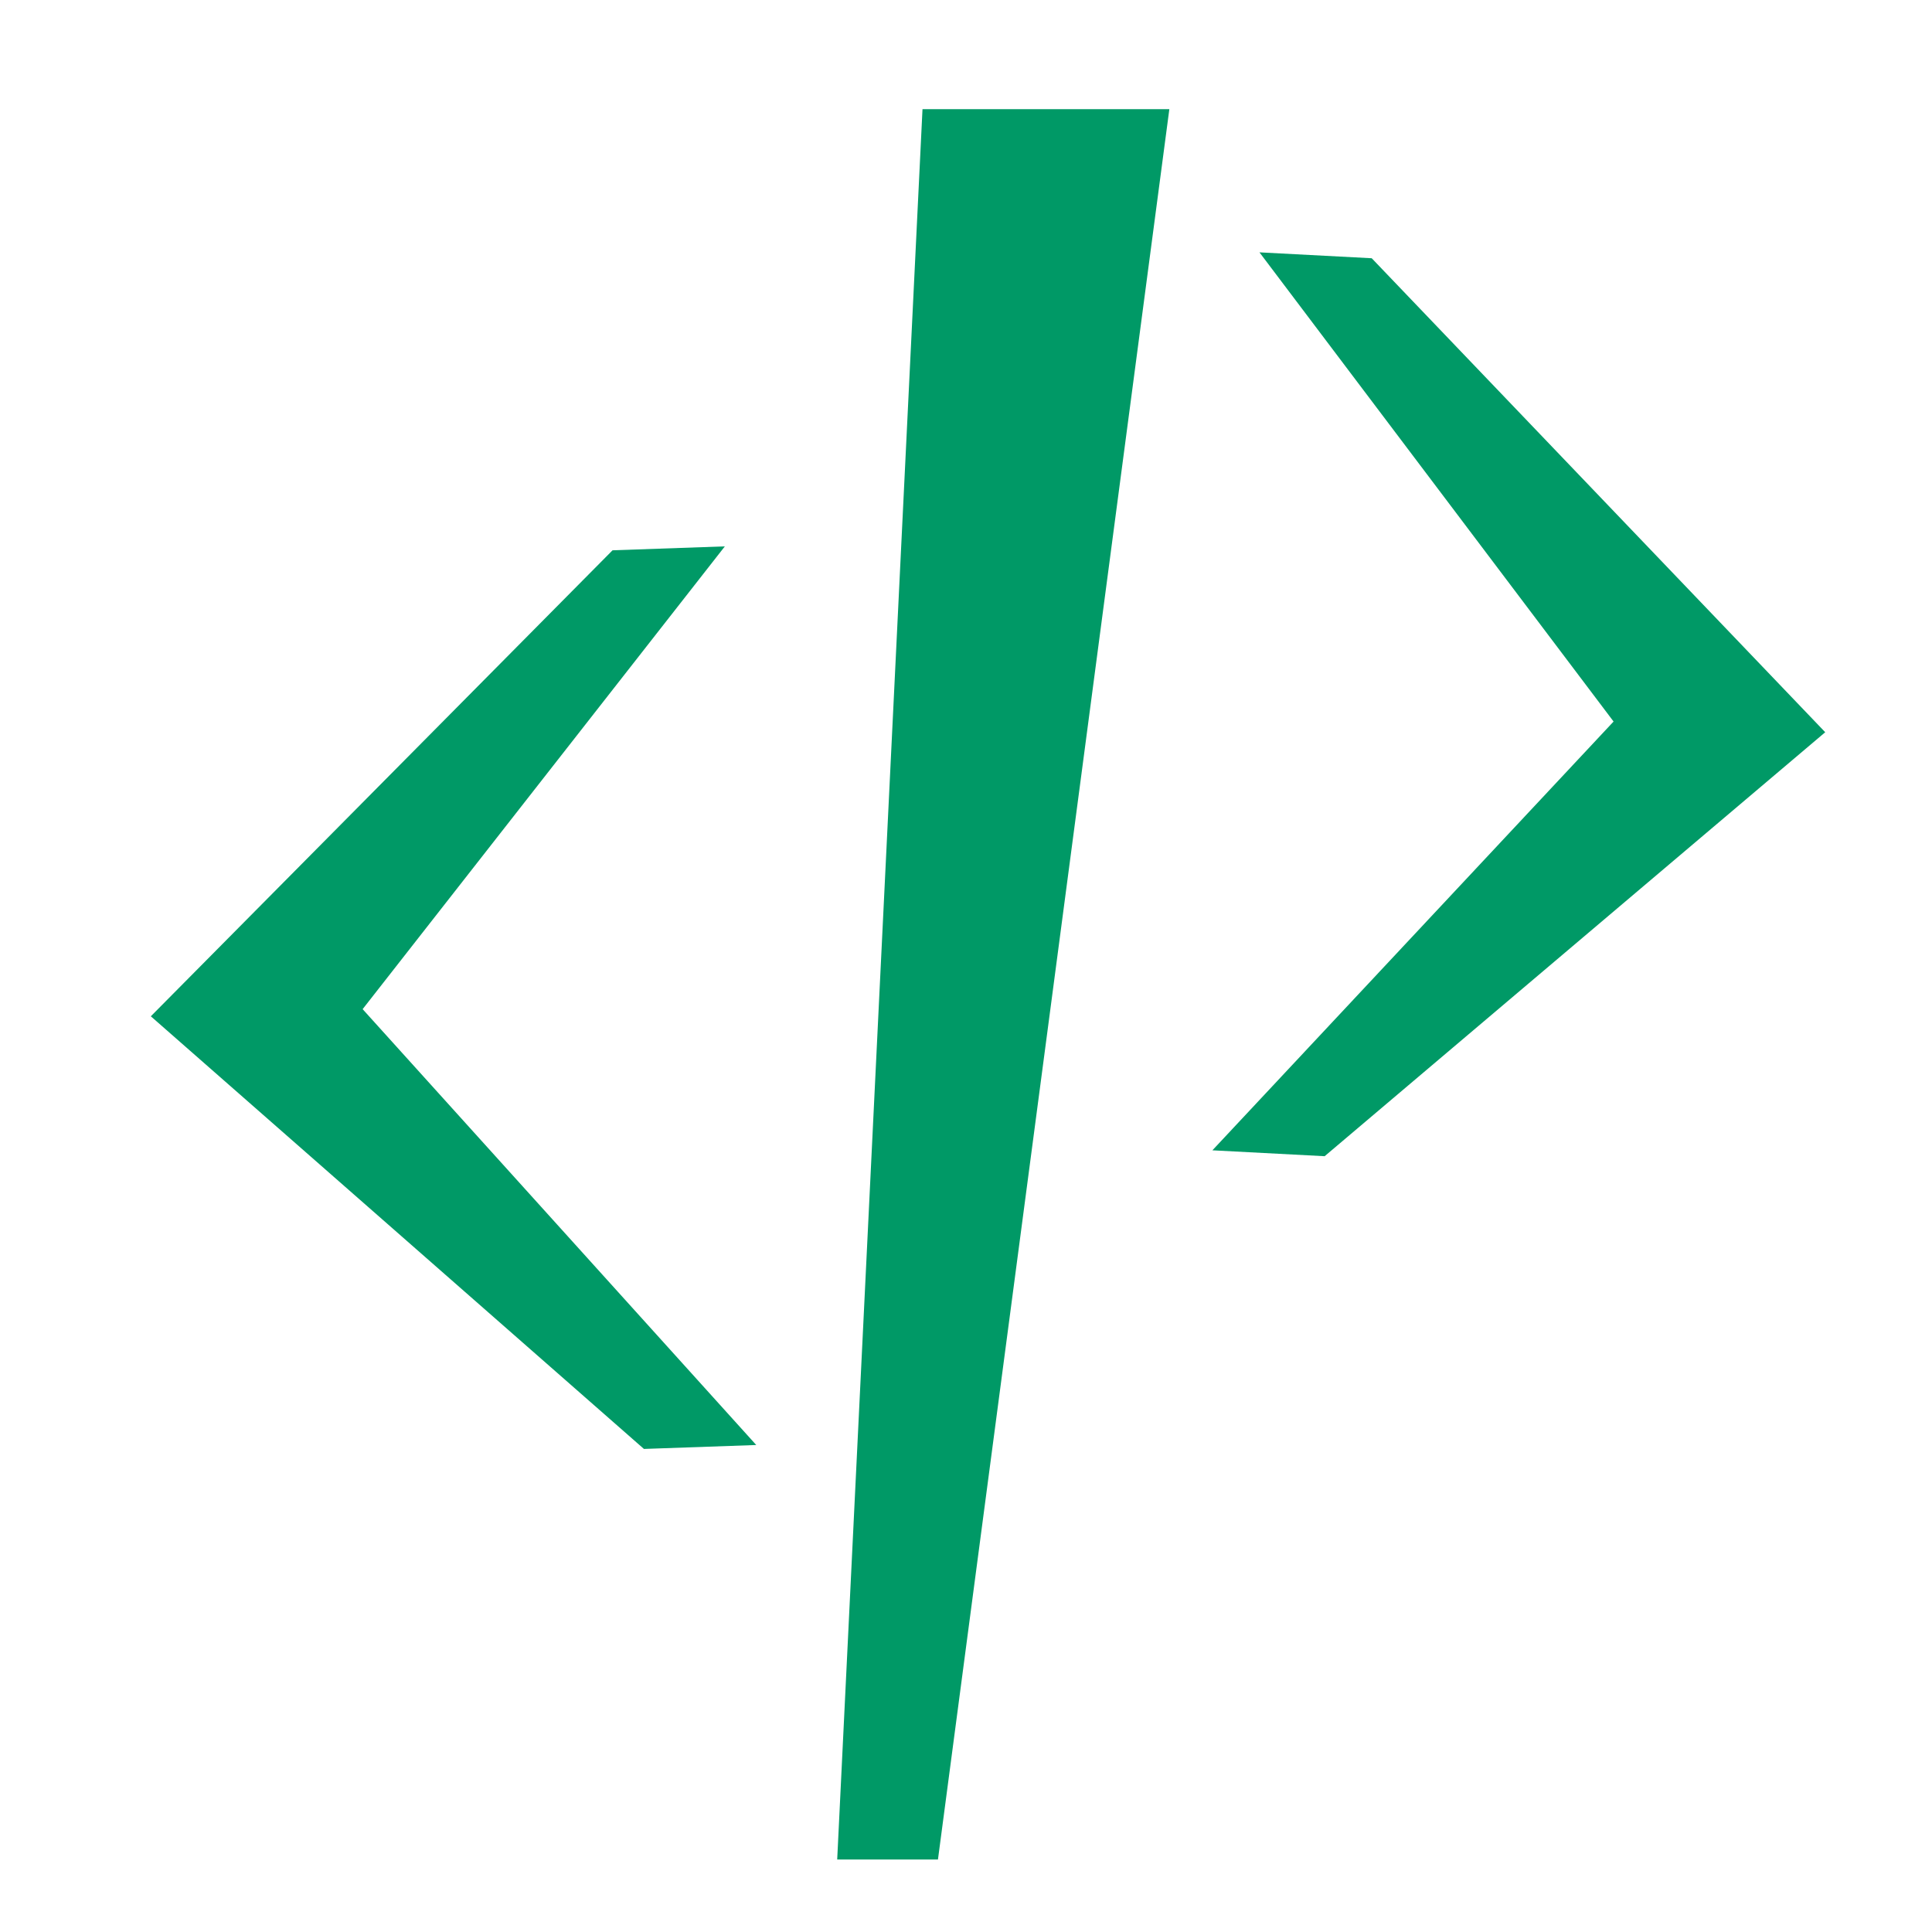 <?xml version="1.0" encoding="UTF-8"?><svg id="Layer_1" xmlns="http://www.w3.org/2000/svg" xmlns:xlink="http://www.w3.org/1999/xlink" viewBox="0 0 600 600"><defs><style>.cls-1{fill:#096;}.cls-2{filter:url(#drop-shadow-2);}</style><filter id="drop-shadow-2" filterUnits="userSpaceOnUse"><feOffset dx="6.84" dy="5.7"/><feGaussianBlur result="blur" stdDeviation="7.98"/><feFlood flood-color="#000" flood-opacity=".25"/><feComposite in2="blur" operator="in"/><feComposite in="SourceGraphic"/></filter></defs><g class="cls-2"><polygon class="cls-1" points="105.78 307.7 228.02 443.06 193.14 444.28 40 309.92 183.39 165.2 218.27 163.98 105.78 307.7"/><polygon class="cls-1" points="494.27 218.38 369.68 351.54 404.54 353.37 560 221.7 419.16 74.5 384.3 72.67 494.27 218.38"/><polygon class="cls-1" points="284.45 571.79 253.16 571.79 279.65 28.21 356.31 28.21 284.45 571.79"/></g></svg>
